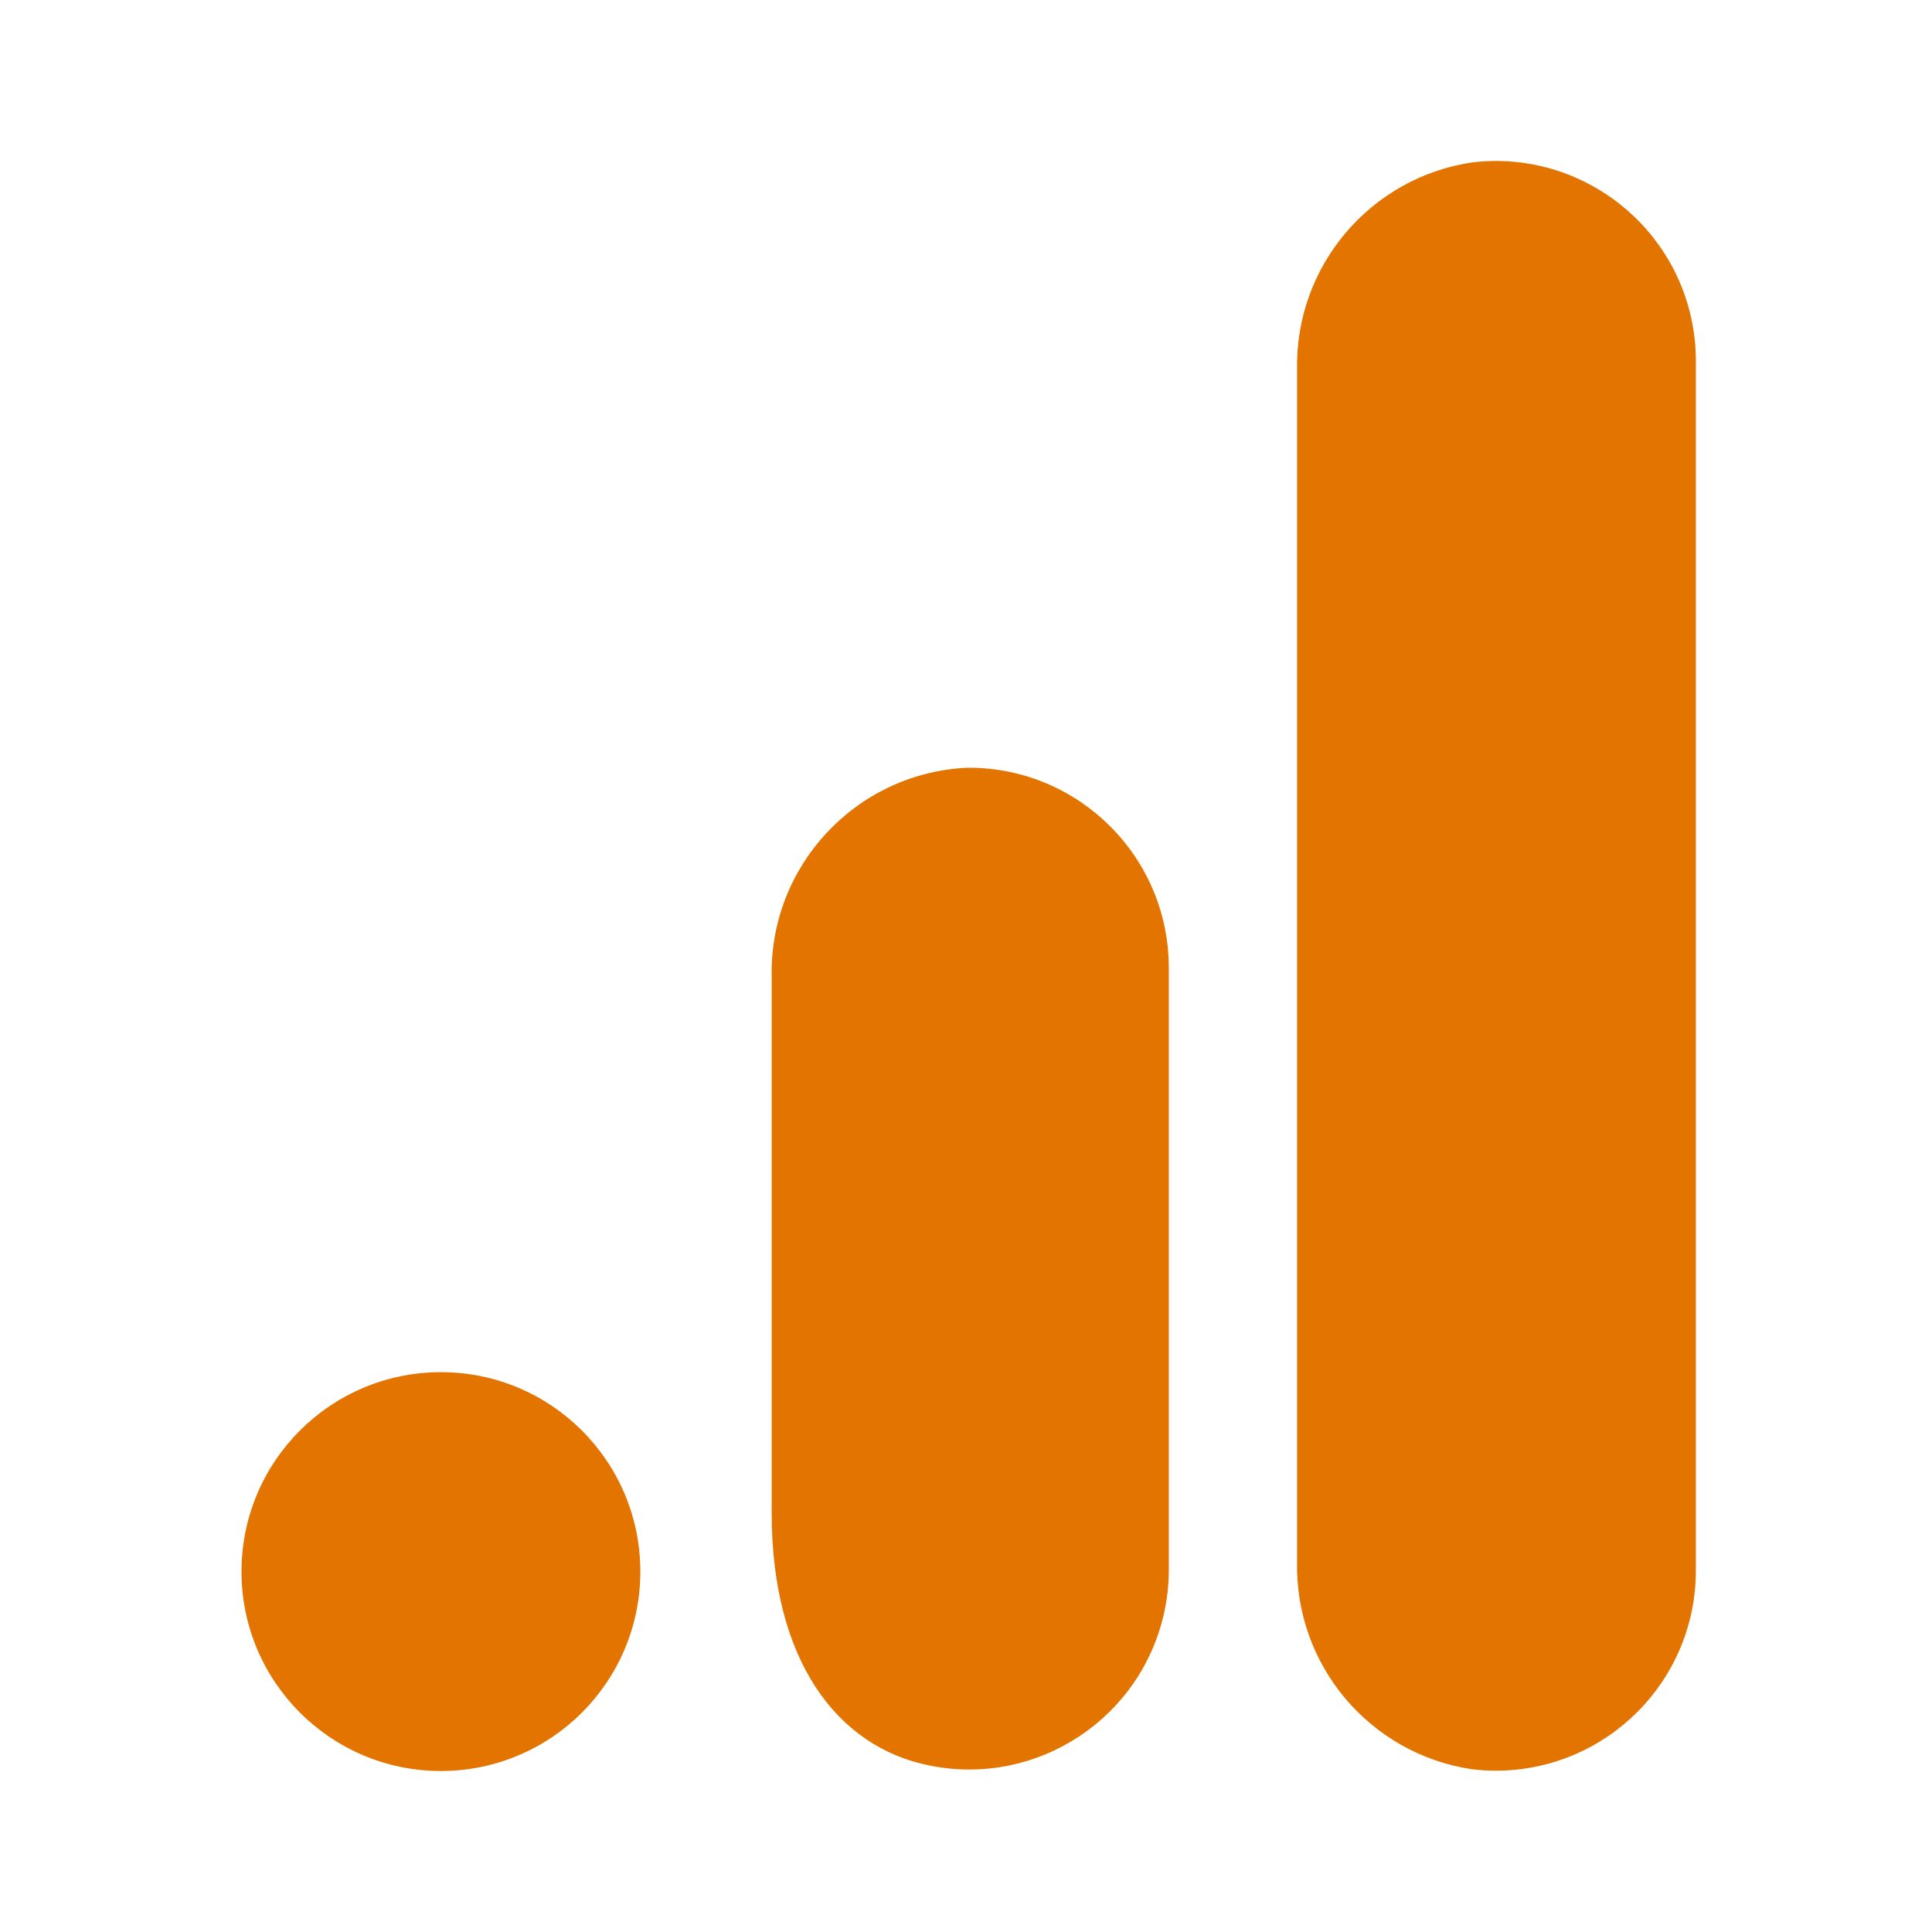 <svg width="48" height="48" viewBox="0 0 48 48" fill="none" xmlns="http://www.w3.org/2000/svg">
<path fill-rule="evenodd" clip-rule="evenodd" d="M37.189 43.992C39.933 43.977 42.148 41.741 42.133 38.994V8.997C42.135 8.795 42.123 8.594 42.1 8.393C41.781 5.667 39.311 3.715 36.585 4.034C34.036 4.408 32.165 6.624 32.226 9.201V38.79C32.163 41.364 34.029 43.58 36.577 43.957C36.779 43.982 36.985 43.993 37.189 43.992ZM15.909 39.045C15.909 36.309 13.691 34.091 10.955 34.091C8.218 34.091 6 36.309 6 39.045C6 41.782 8.218 44 10.955 44C13.691 44 15.909 41.782 15.909 39.045ZM19.172 24.285C19.108 21.532 21.241 19.227 23.99 19.076C24.018 19.074 24.048 19.074 24.076 19.074C26.822 19.079 29.044 21.309 29.039 24.055V38.986C29.04 39.322 29.007 39.656 28.94 39.985C28.395 42.672 25.777 44.408 23.09 43.863C20.762 43.396 19.172 41.204 19.172 37.592V24.285Z" fill="#E37400"/>
</svg>
